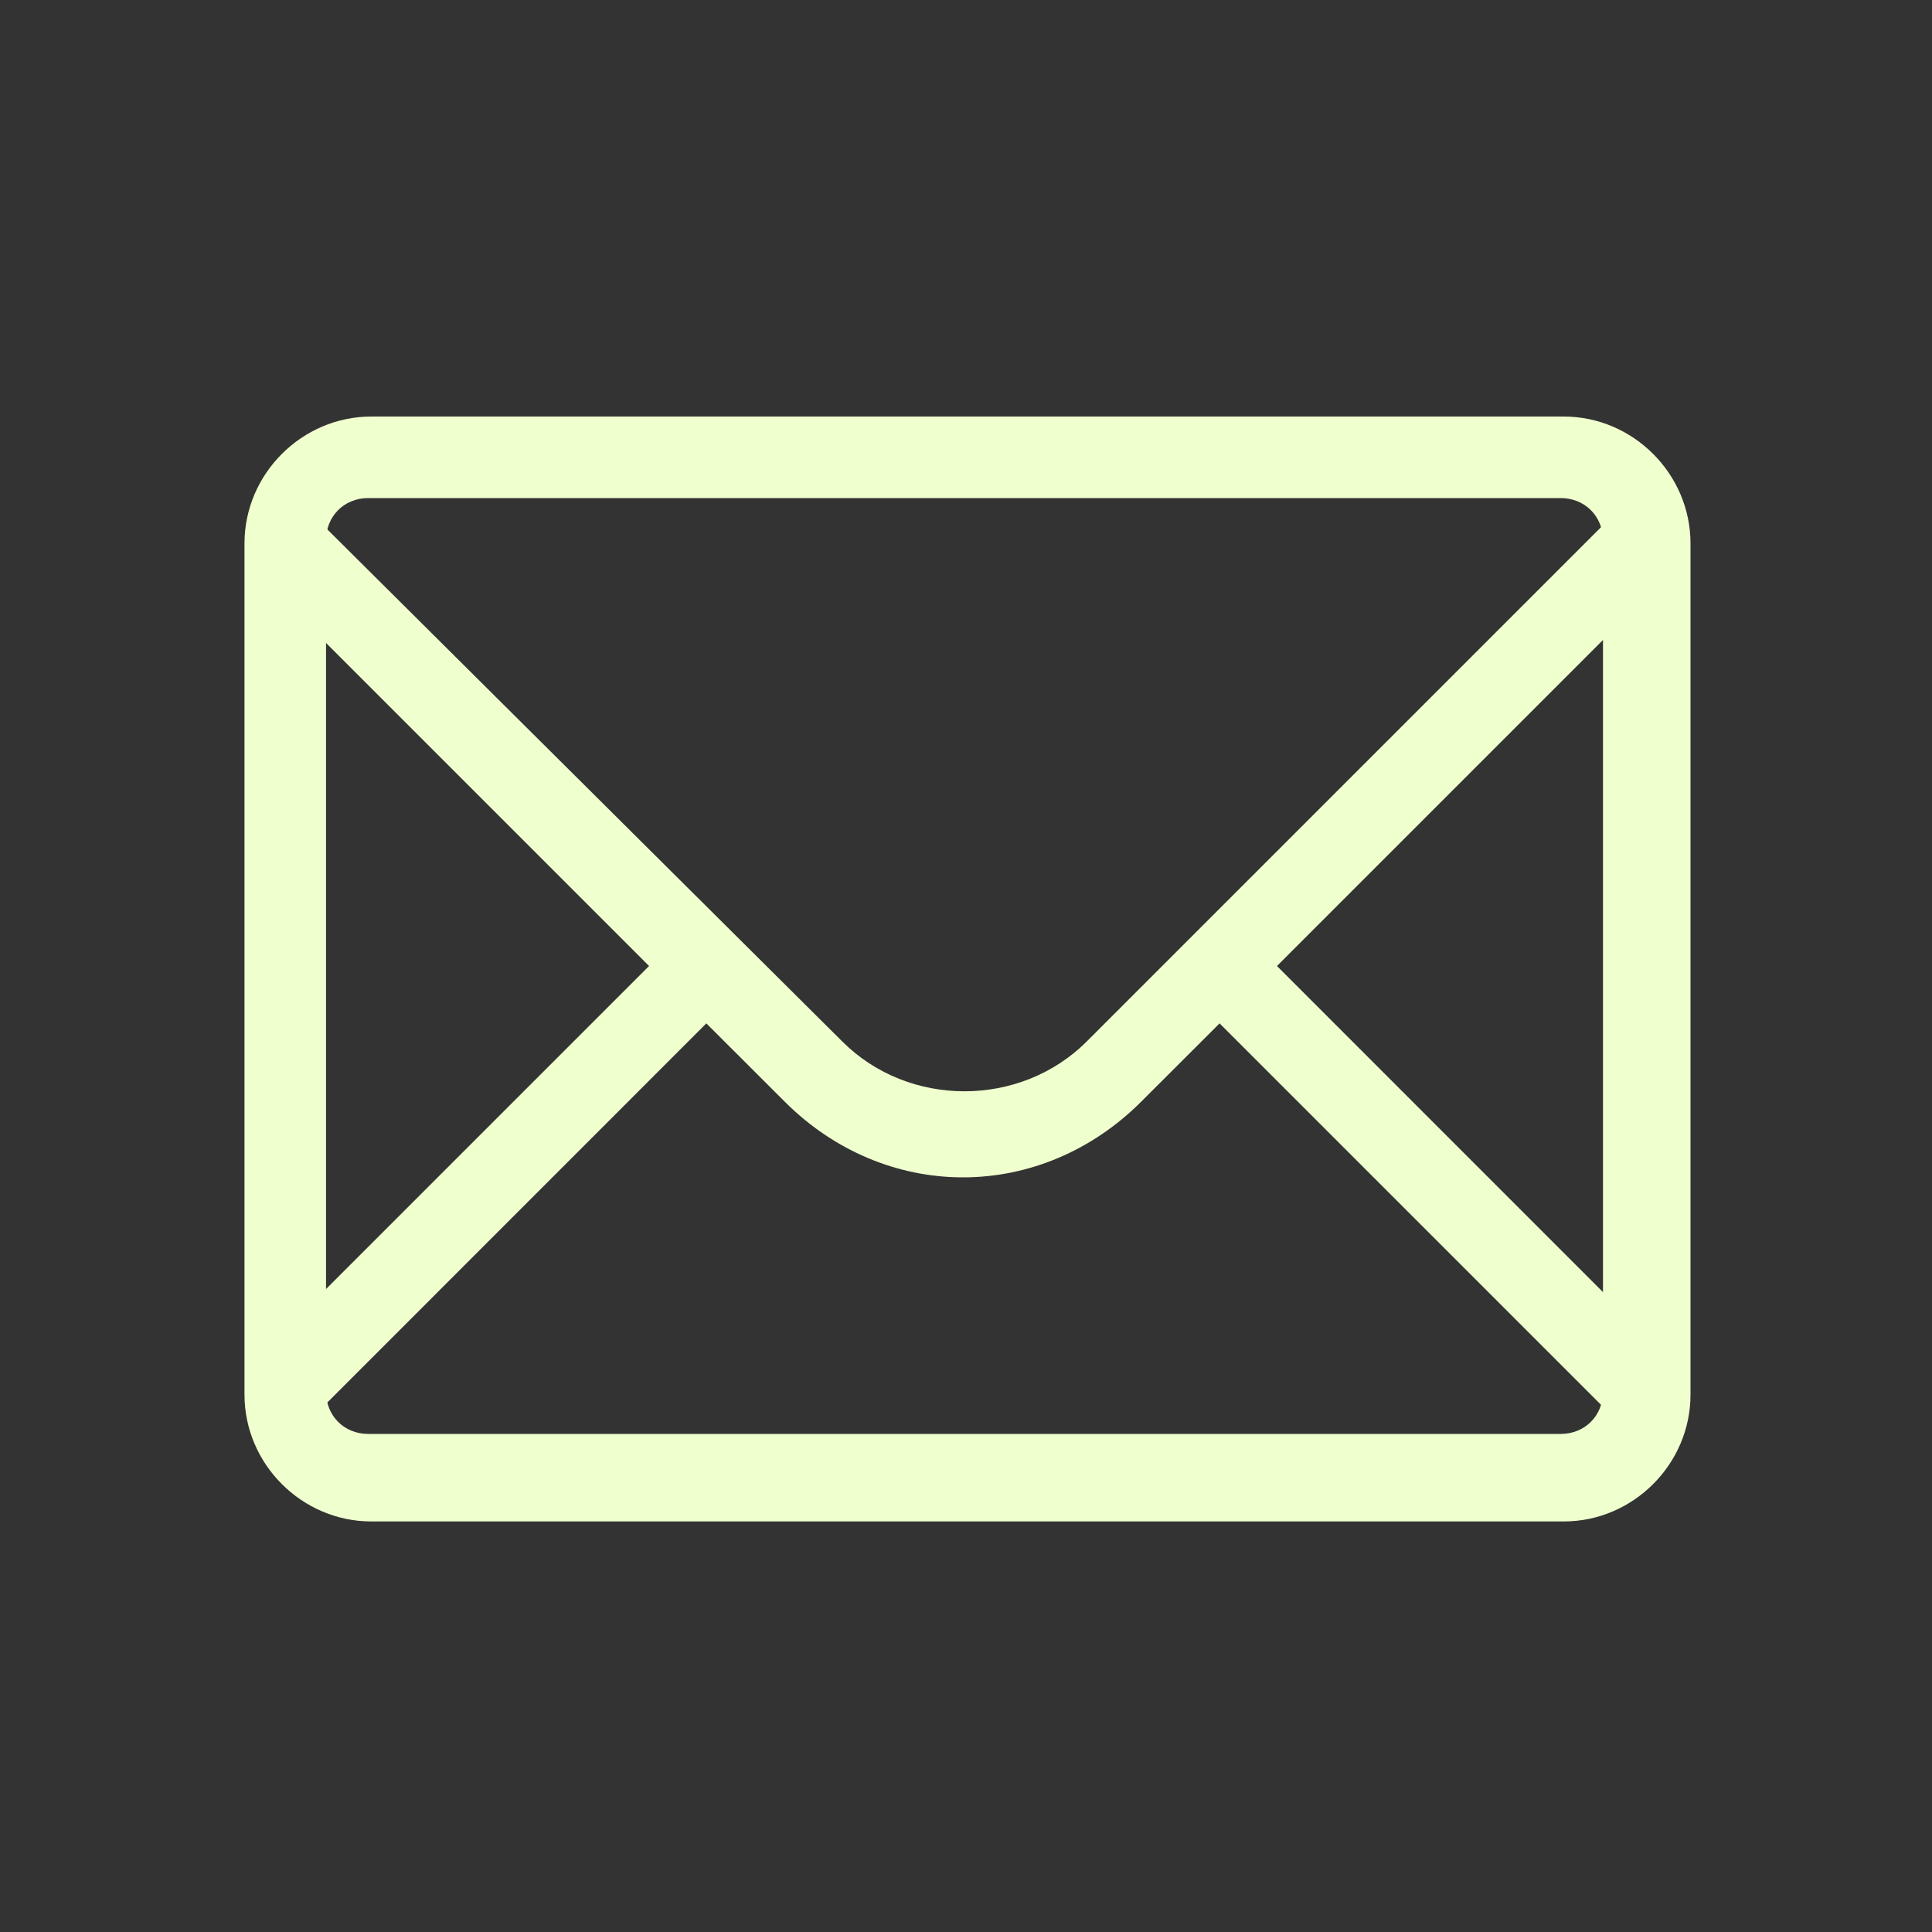 <svg xmlns="http://www.w3.org/2000/svg" width="20" height="20" viewBox="0 0 20 20" fill="none"><rect x="0" y="0" width="20" height="20" fill="#333333" stroke="none"/><path d="M17.344 5.875L16.75 5.281L11.25 10.781C10.562 11.469 9.406 11.469 8.719 10.781L3.219 5.312L2.625 5.906L6.719 10L2.625 14.094L3.219 14.688L7.312 10.594L8.125 11.406C8.625 11.906 9.281 12.188 9.969 12.188C10.656 12.188 11.312 11.906 11.812 11.406L12.625 10.594L16.719 14.688L17.312 14.094L13.219 10L17.344 5.875Z" fill="#F0FFCE"></path><path d="M16.188 15.75H3.844C3.125 15.75 2.531 15.156 2.531 14.438V5.625C2.531 4.906 3.125 4.312 3.844 4.312H16.188C16.906 4.312 17.5 4.906 17.5 5.625V14.438C17.5 15.156 16.906 15.75 16.188 15.75ZM3.812 5.156C3.562 5.156 3.375 5.344 3.375 5.594V14.406C3.375 14.656 3.562 14.844 3.812 14.844H16.156C16.406 14.844 16.594 14.656 16.594 14.406V5.594C16.594 5.344 16.406 5.156 16.156 5.156H3.812Z" fill="#F0FFCE"></path></svg>